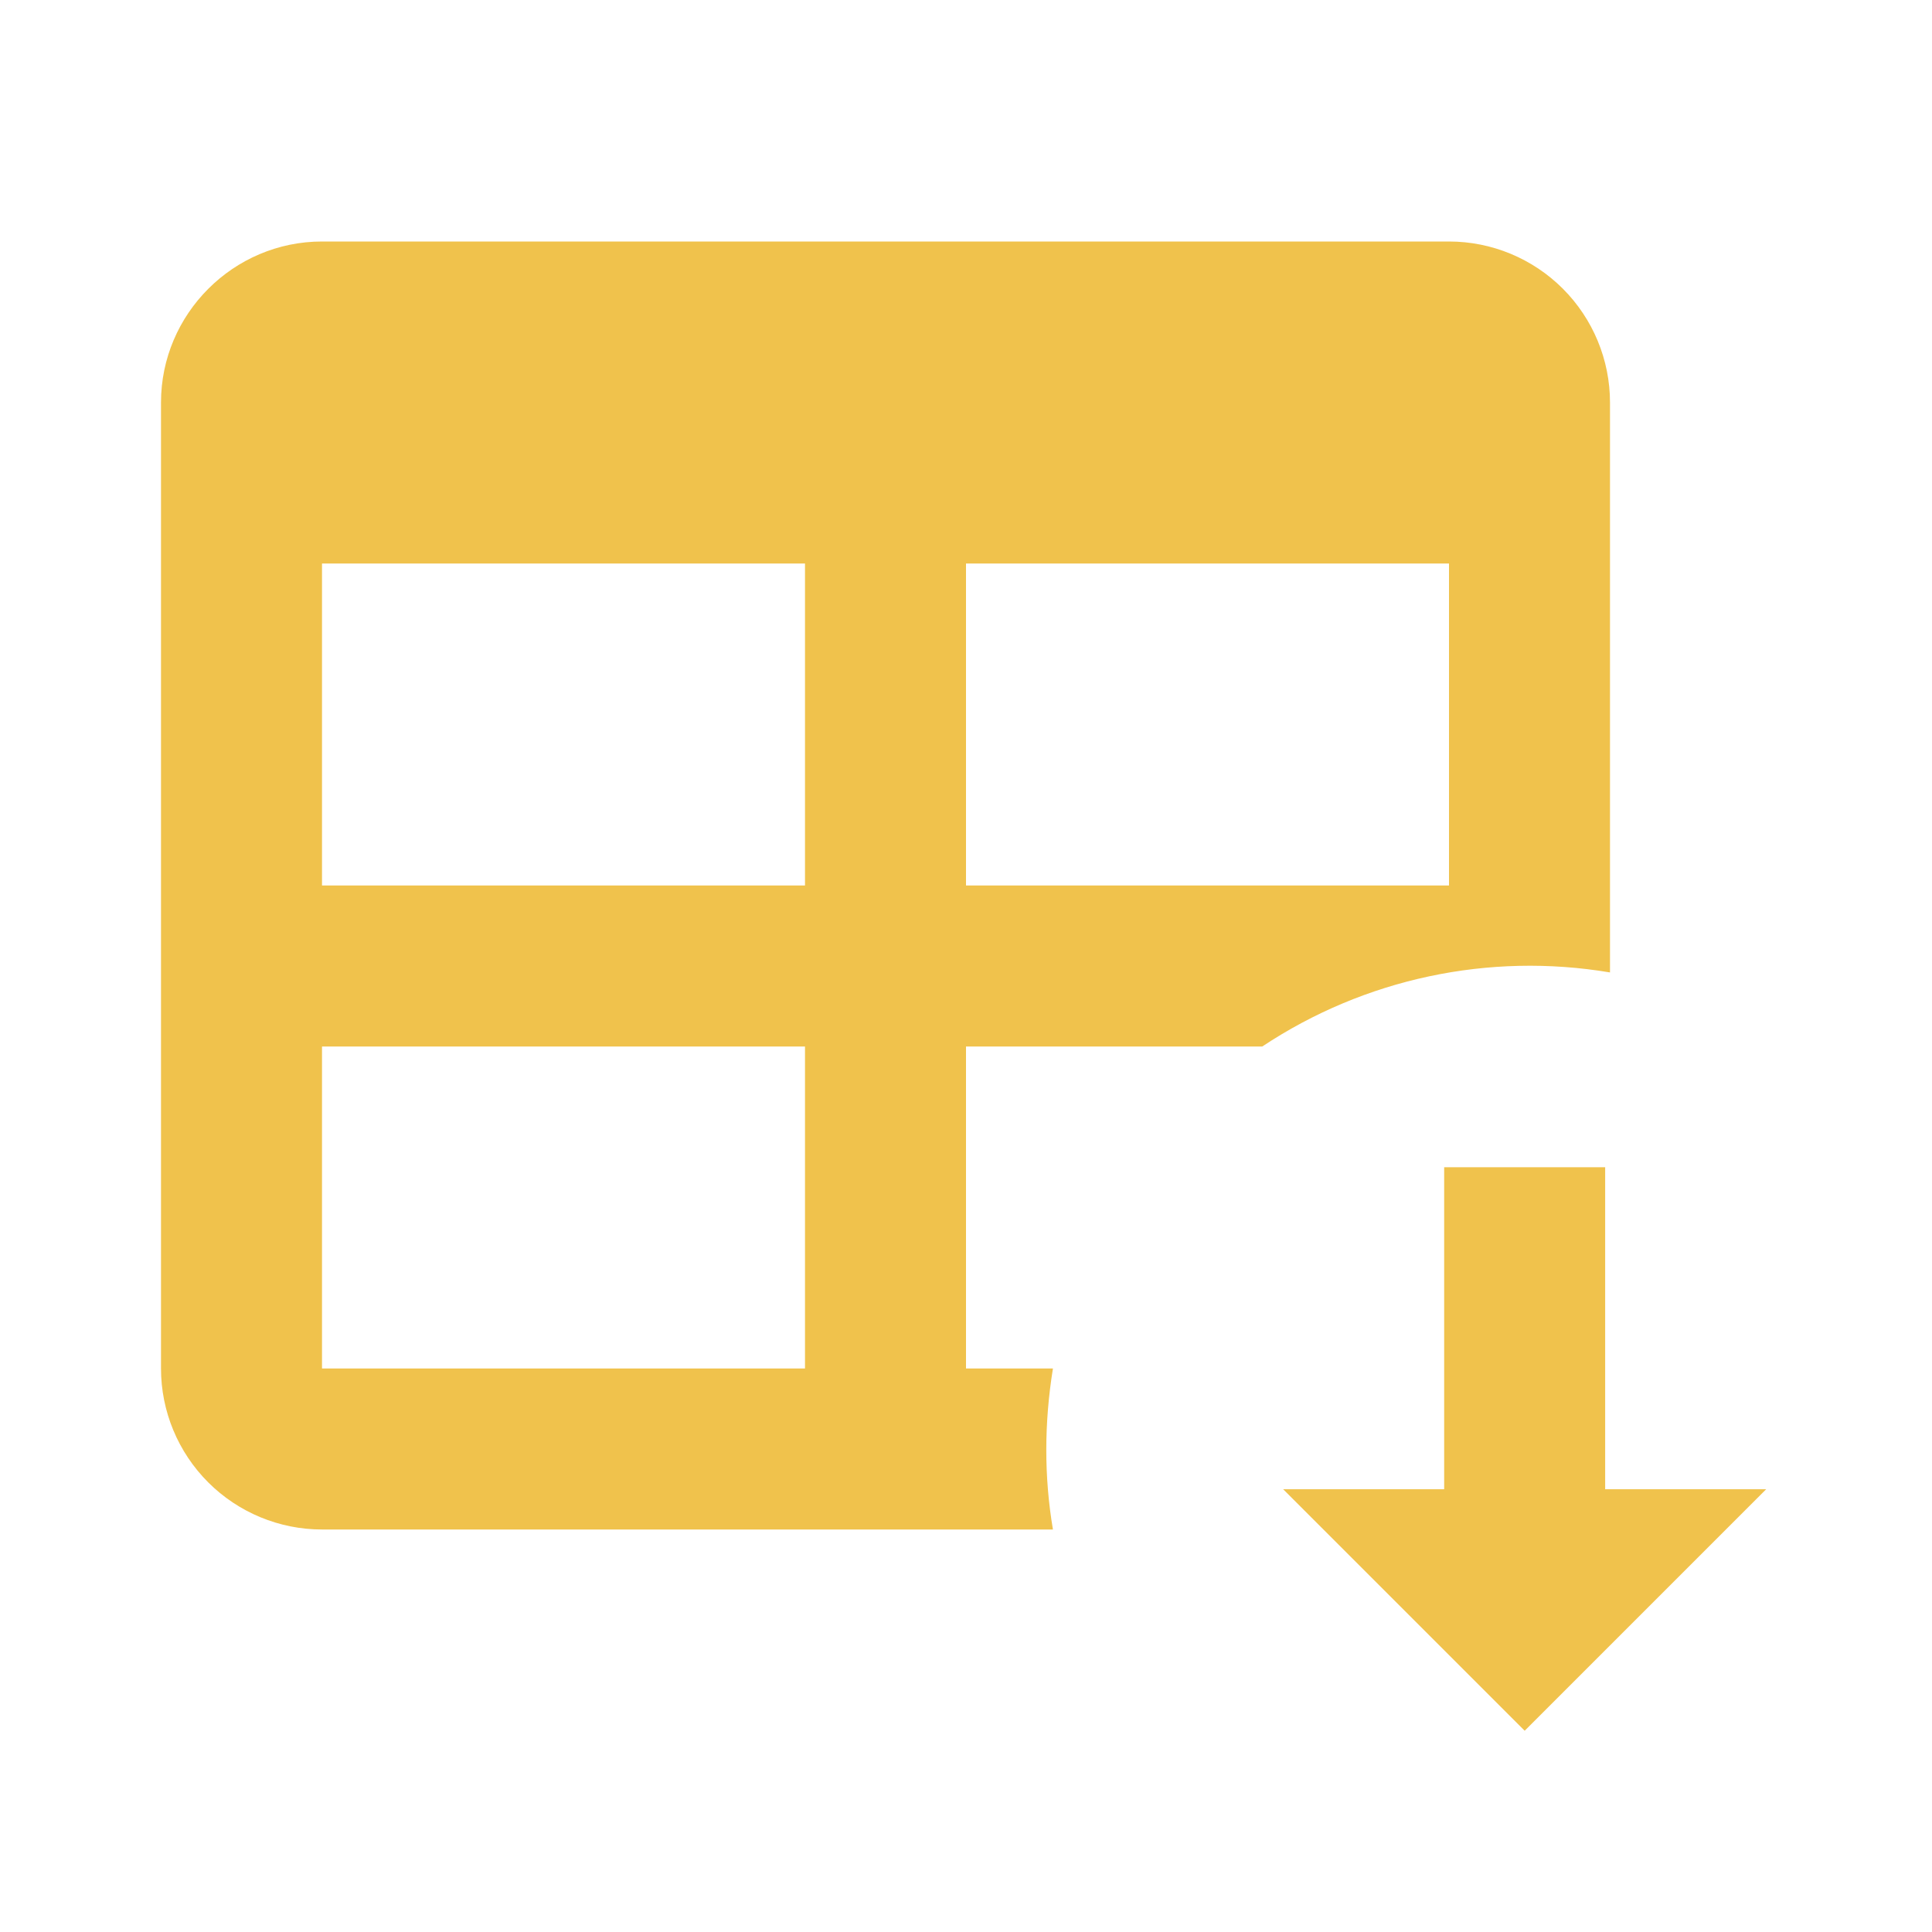 <svg width="24" height="24" viewBox="0 0 24 24" fill="none" xmlns="http://www.w3.org/2000/svg">
<path d="M4 3H18C18.53 3 19.039 3.211 19.414 3.586C19.789 3.961 20 4.47 20 5V12.08C18.495 11.827 16.951 12.156 15.68 13H12V17H13.08C12.97 17.68 12.97 18.35 13.08 19H4C3.47 19 2.961 18.789 2.586 18.414C2.211 18.039 2 17.53 2 17V5C2 3.9 2.9 3 4 3ZM4 7V11H10V7H4ZM12 7V11H18V7H12ZM4 13V17H10V13H4ZM15.94 18.5H17.94V14.5H19.94V18.5H21.94L18.94 21.5L15.94 18.5Z" fill="#F0C24C"/>
</svg>

